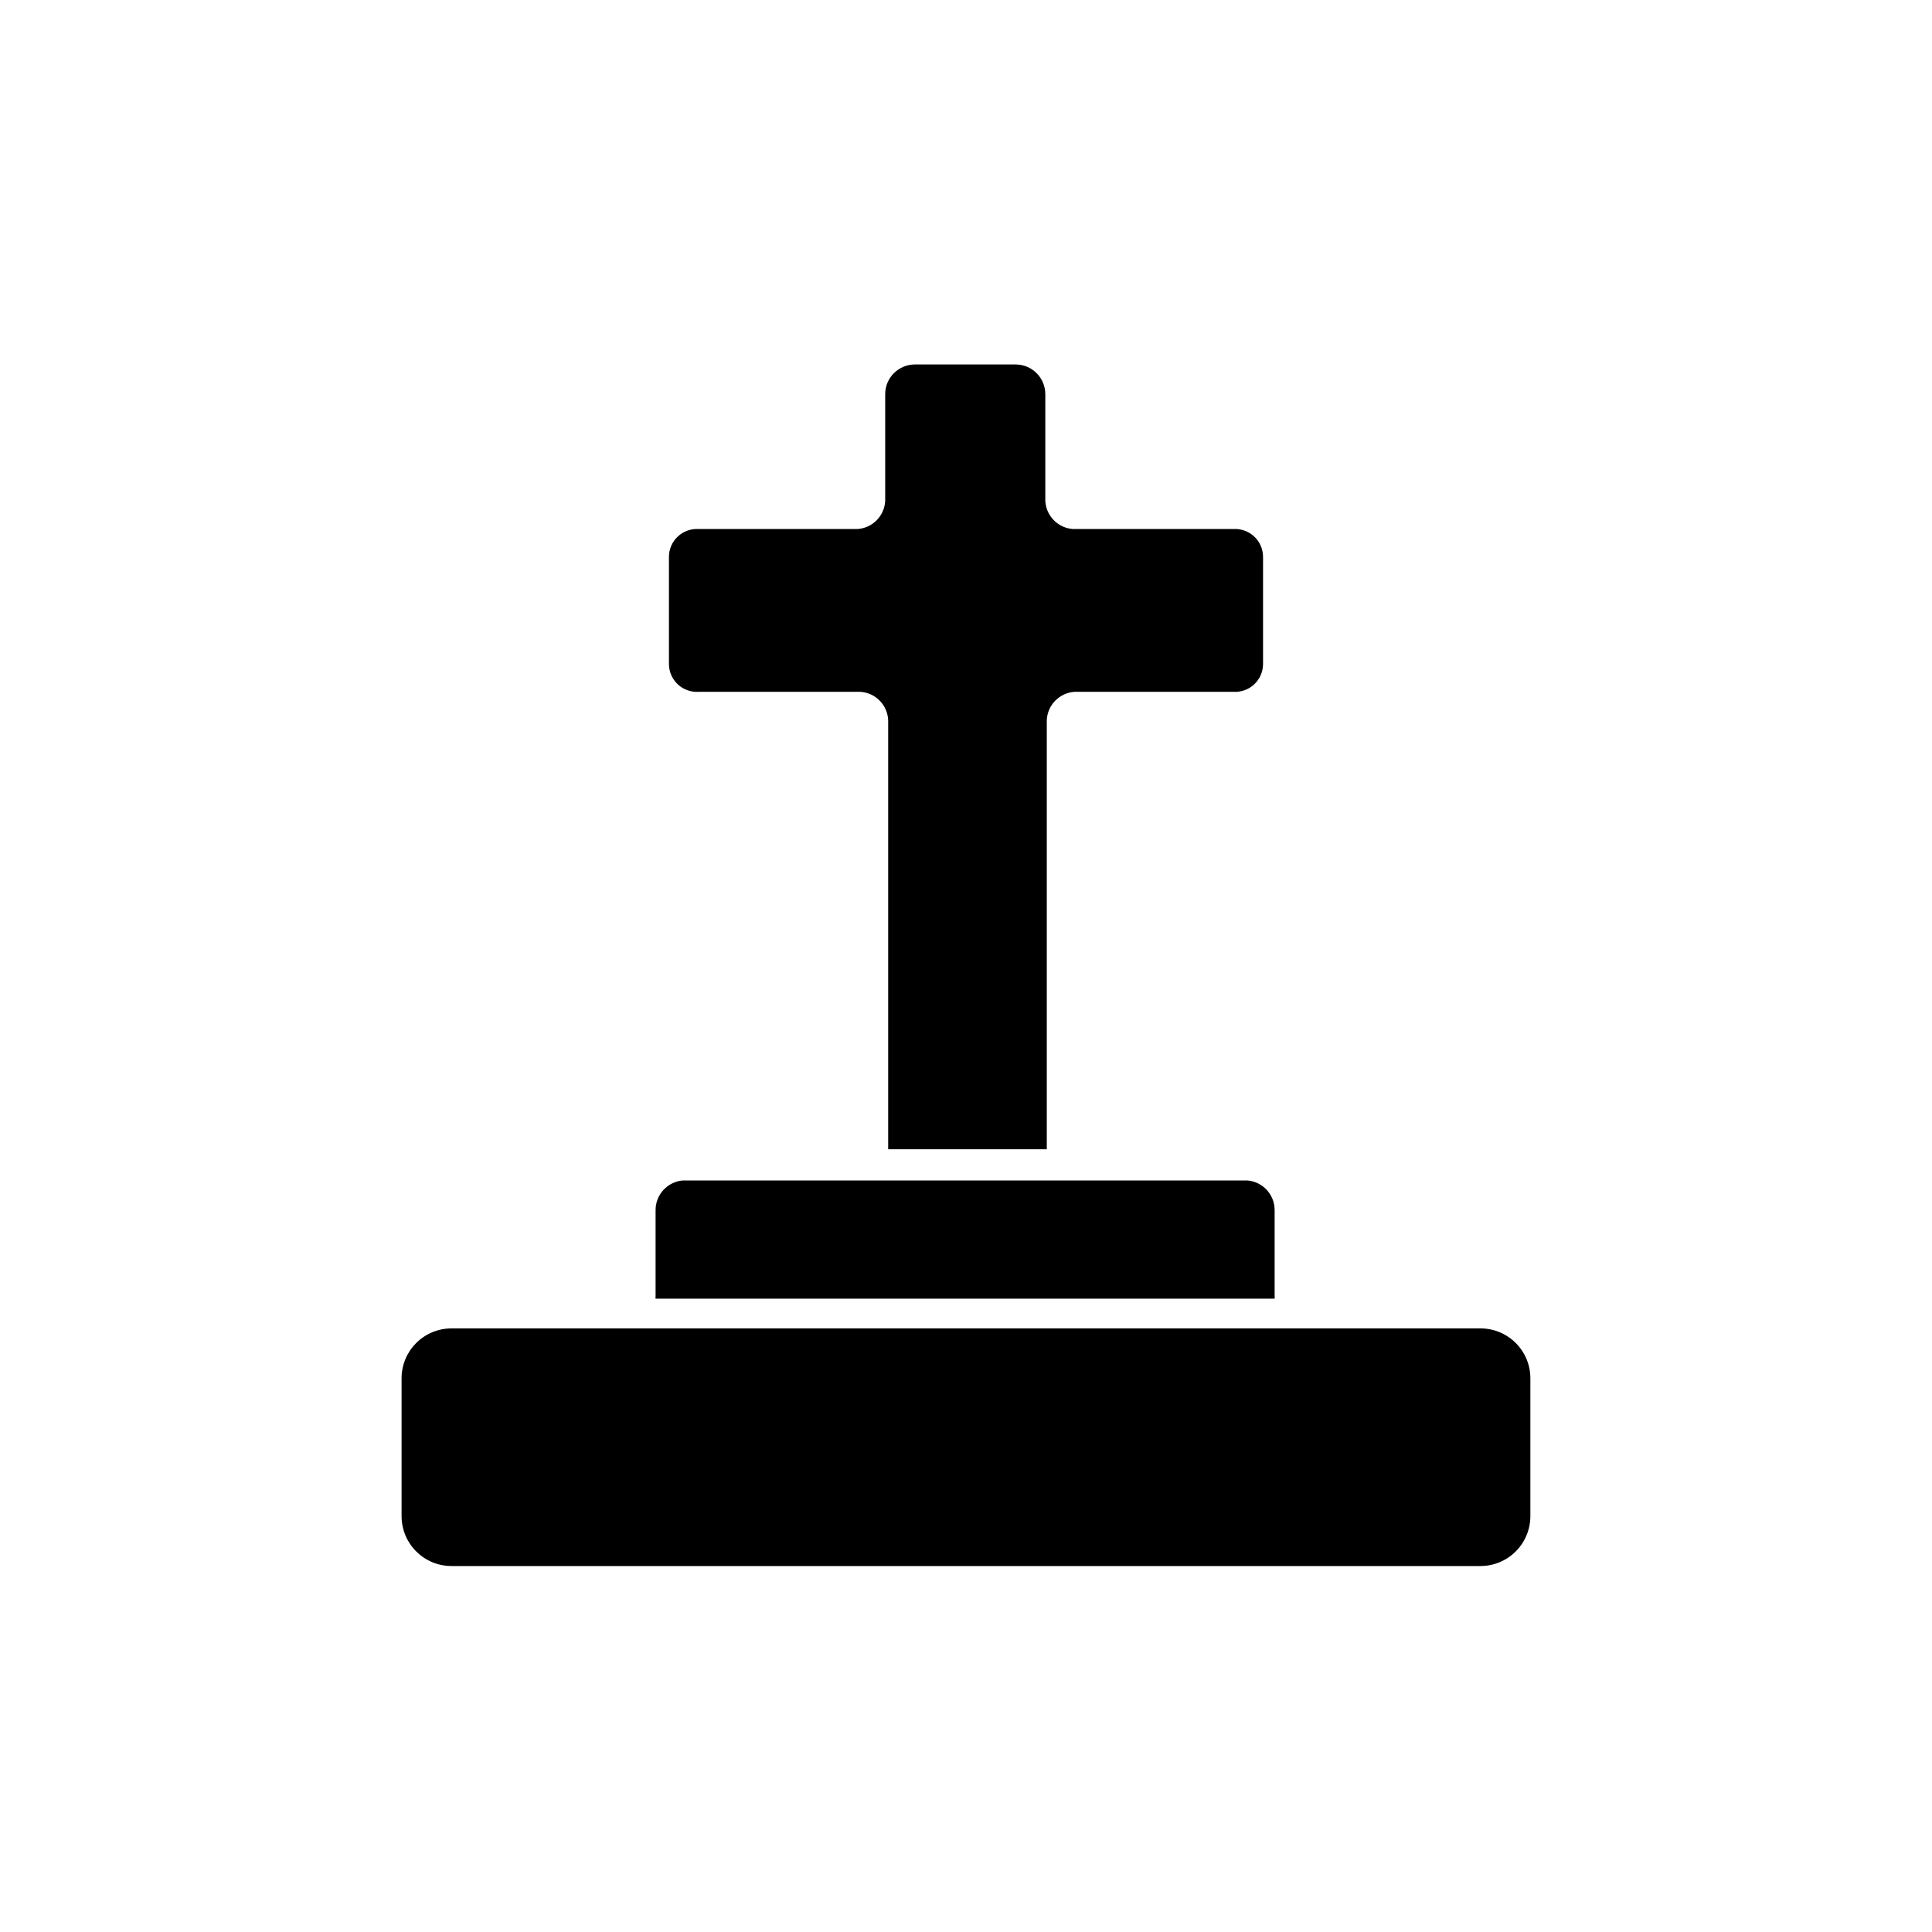<?xml version="1.0" encoding="UTF-8"?>
<!-- Uploaded to: ICON Repo, www.svgrepo.com, Generator: ICON Repo Mixer Tools -->
<svg fill="#000000" width="800px" height="800px" version="1.1" viewBox="144 144 512 512" xmlns="http://www.w3.org/2000/svg">
 <g>
  <path d="m329.15 327.34h42.824c4.016 0.238 7.207 3.461 7.402 7.477v113.75h42.035v-113.75c0.195-4.016 3.387-7.238 7.398-7.477h42.039c2.043 0.129 4.047-0.59 5.539-1.992 1.492-1.402 2.336-3.359 2.332-5.406v-28.34c0.004-2.047-0.84-4.004-2.332-5.406-1.492-1.402-3.496-2.125-5.539-1.996h-42.43c-4.016-0.234-7.207-3.461-7.402-7.477v-28.262c0-2.086-0.828-4.09-2.305-5.566-1.477-1.477-3.477-2.305-5.566-2.305h-26.688c-4.348 0-7.871 3.523-7.871 7.871v28.262c-0.195 4.016-3.383 7.242-7.398 7.477h-42.039c-2.043-0.129-4.047 0.594-5.539 1.996-1.492 1.402-2.336 3.359-2.332 5.406v28.34c-0.004 2.047 0.84 4.004 2.332 5.406s3.496 2.121 5.539 1.992z"/>
  <path d="m536.34 496.04h-272.69c-7.305 0-13.227 5.918-13.227 13.223v36.527c0 7.305 5.922 13.223 13.227 13.223h272.69c7.301 0 13.223-5.918 13.223-13.223v-36.527c0-7.305-5.922-13.223-13.223-13.223z"/>
  <path d="m481.79 488.16c0.039-0.207 0.039-0.422 0-0.629v-22.828c0.012-4.113-3.141-7.543-7.242-7.871h-149.57c-4.098 0.328-7.254 3.758-7.242 7.871v22.828c-0.035 0.207-0.035 0.422 0 0.629z"/>
 </g>
</svg>